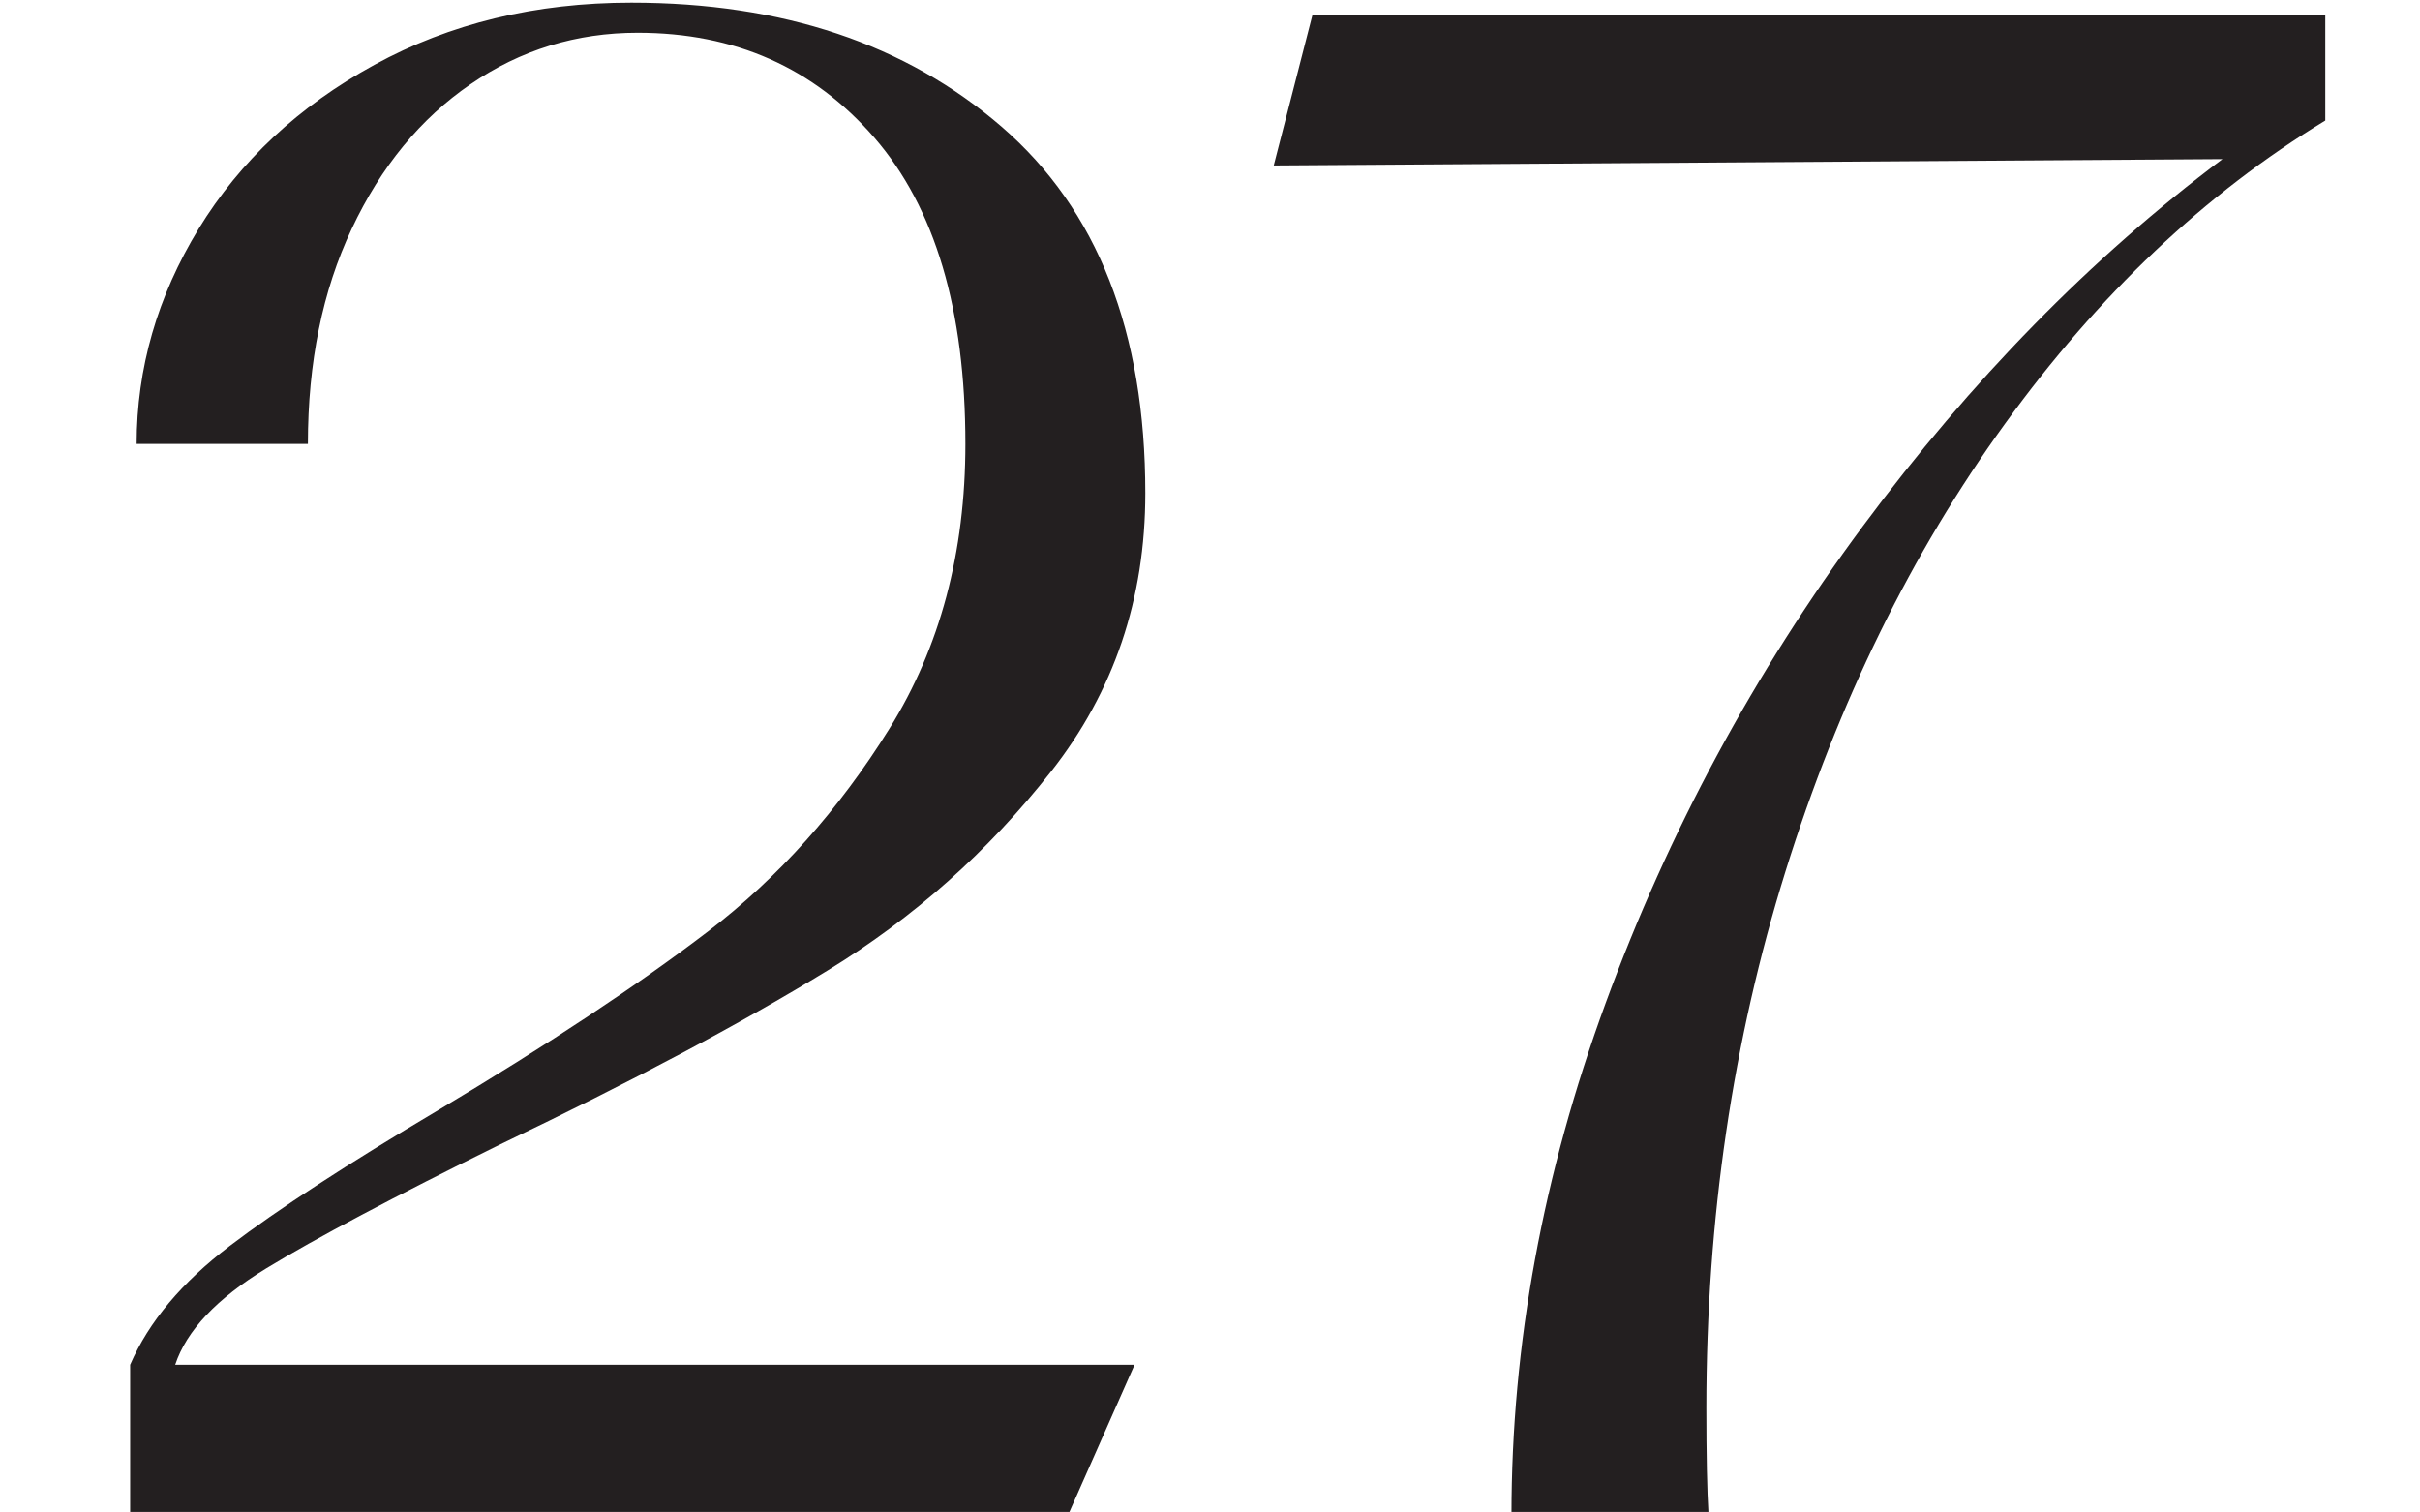 <?xml version="1.0" encoding="UTF-8"?> <svg xmlns="http://www.w3.org/2000/svg" id="Layer_1" data-name="Layer 1" viewBox="0 0 208.99 130.57"><defs><style> .cls-1 { fill: #231f20; } </style></defs><path class="cls-1" d="M11.24,117.86c1.6-3.7,4.47-7.12,8.6-10.26,4.13-3.14,10.14-7.06,18.03-11.74,9.49-5.67,17.26-10.82,23.3-15.44,6.04-4.62,11.25-10.45,15.63-17.48,4.38-7.03,6.57-15.23,6.57-24.6,0-11.59-2.62-20.4-7.86-26.45-5.24-6.04-12.05-9.06-20.44-9.06-5.3,0-10.11,1.48-14.43,4.44-4.32,2.96-7.74,7.12-10.26,12.48-2.53,5.36-3.79,11.56-3.79,18.59H11.8c0-6.53,1.79-12.73,5.36-18.59,3.58-5.85,8.63-10.57,15.17-14.15C38.86,2.02,46.26,.23,54.52,.23c13.07,0,23.73,3.58,32,10.73,8.26,7.15,12.39,17.69,12.39,31.63,0,9.13-2.71,17.14-8.14,24.04-5.43,6.91-11.87,12.64-19.33,17.2-7.46,4.56-16.86,9.56-28.2,14.98-9.25,4.56-16,8.14-20.25,10.73-4.25,2.59-6.88,5.36-7.86,8.32H97.98l-5.73,12.95H11.24v-12.95Z"></path><path class="cls-1" d="M113.33,1.34h87.48V10.41c-10.36,6.29-19.58,15.01-27.65,26.17-8.08,11.16-14.4,24.04-18.96,38.65-4.56,14.61-6.84,30.05-6.84,46.33,0,4.07,.06,7.15,.19,9.25h-17.02c0-14.67,2.71-29.41,8.14-44.2,5.42-14.79,12.82-28.51,22.19-41.15,9.37-12.64,19.73-23.21,31.07-31.72l-81.93,.55,3.33-12.95Z"></path></svg> 